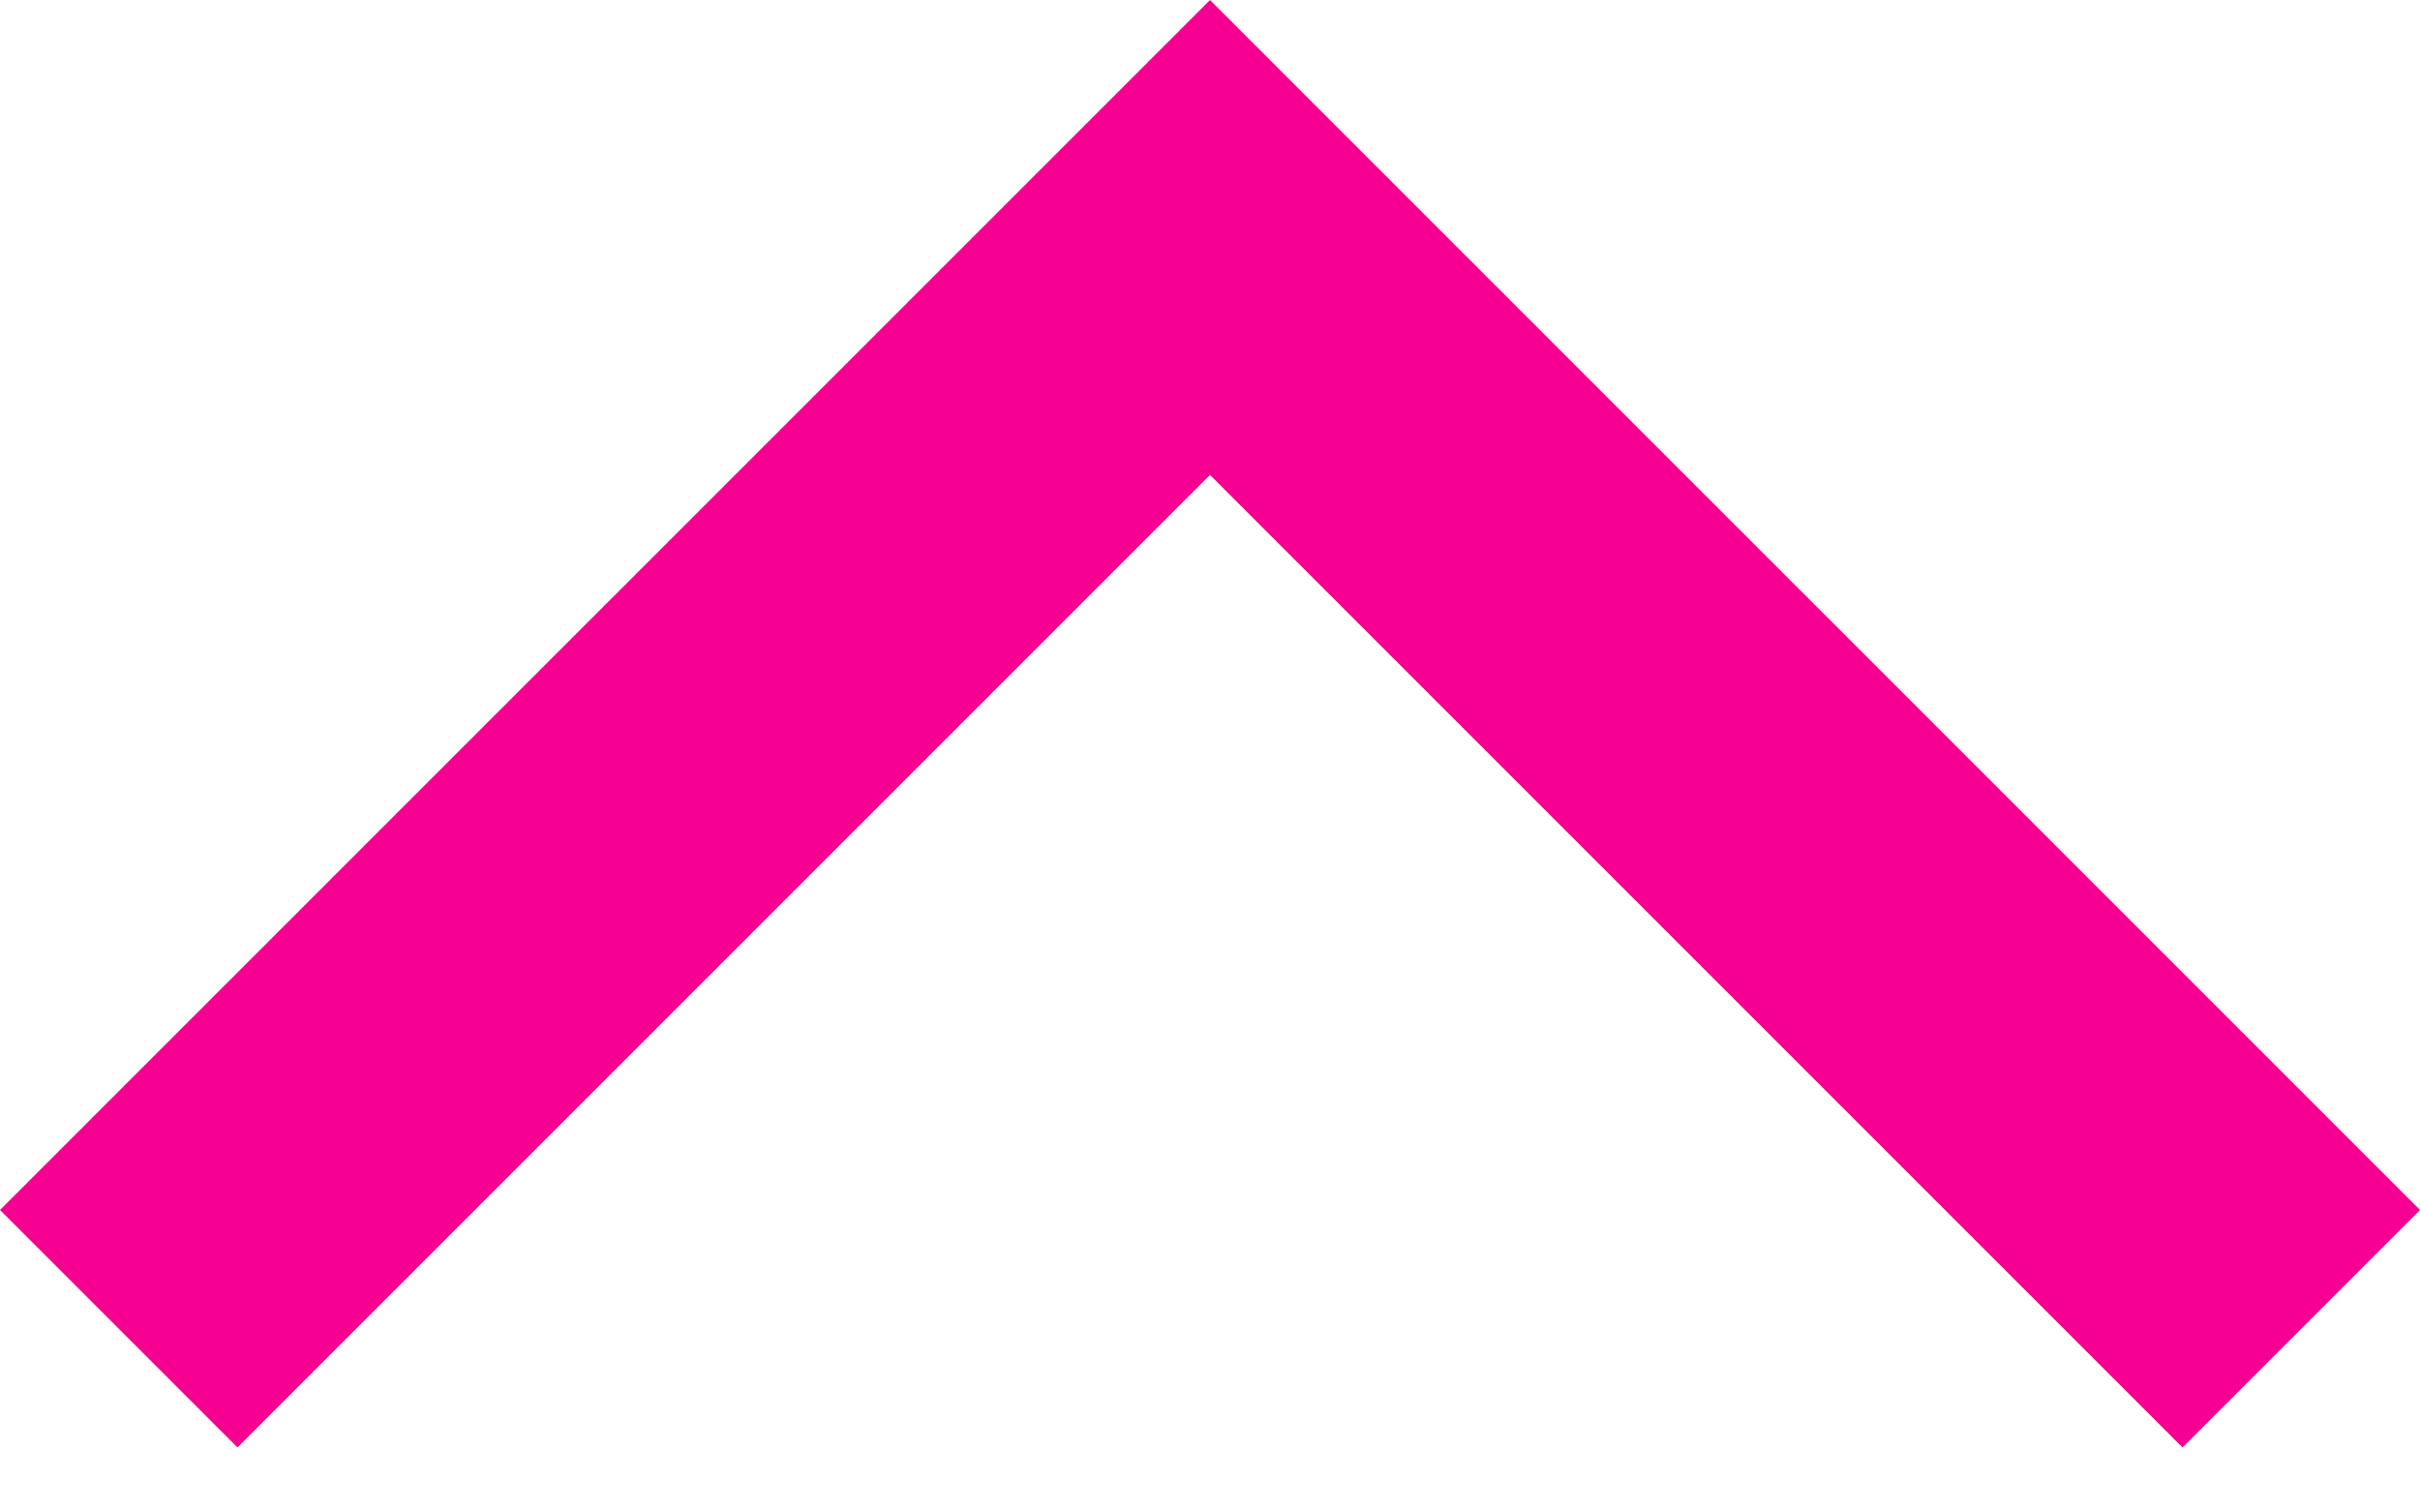 <svg width="16" height="10" viewBox="0 0 16 10" fill="none" xmlns="http://www.w3.org/2000/svg">
<path fill-rule="evenodd" clip-rule="evenodd" d="M0 8L1.57 9.57L8 3.14L14.43 9.57L16 8L8 2.47955e-05L0 8Z" fill="#F60091"/>
</svg>
